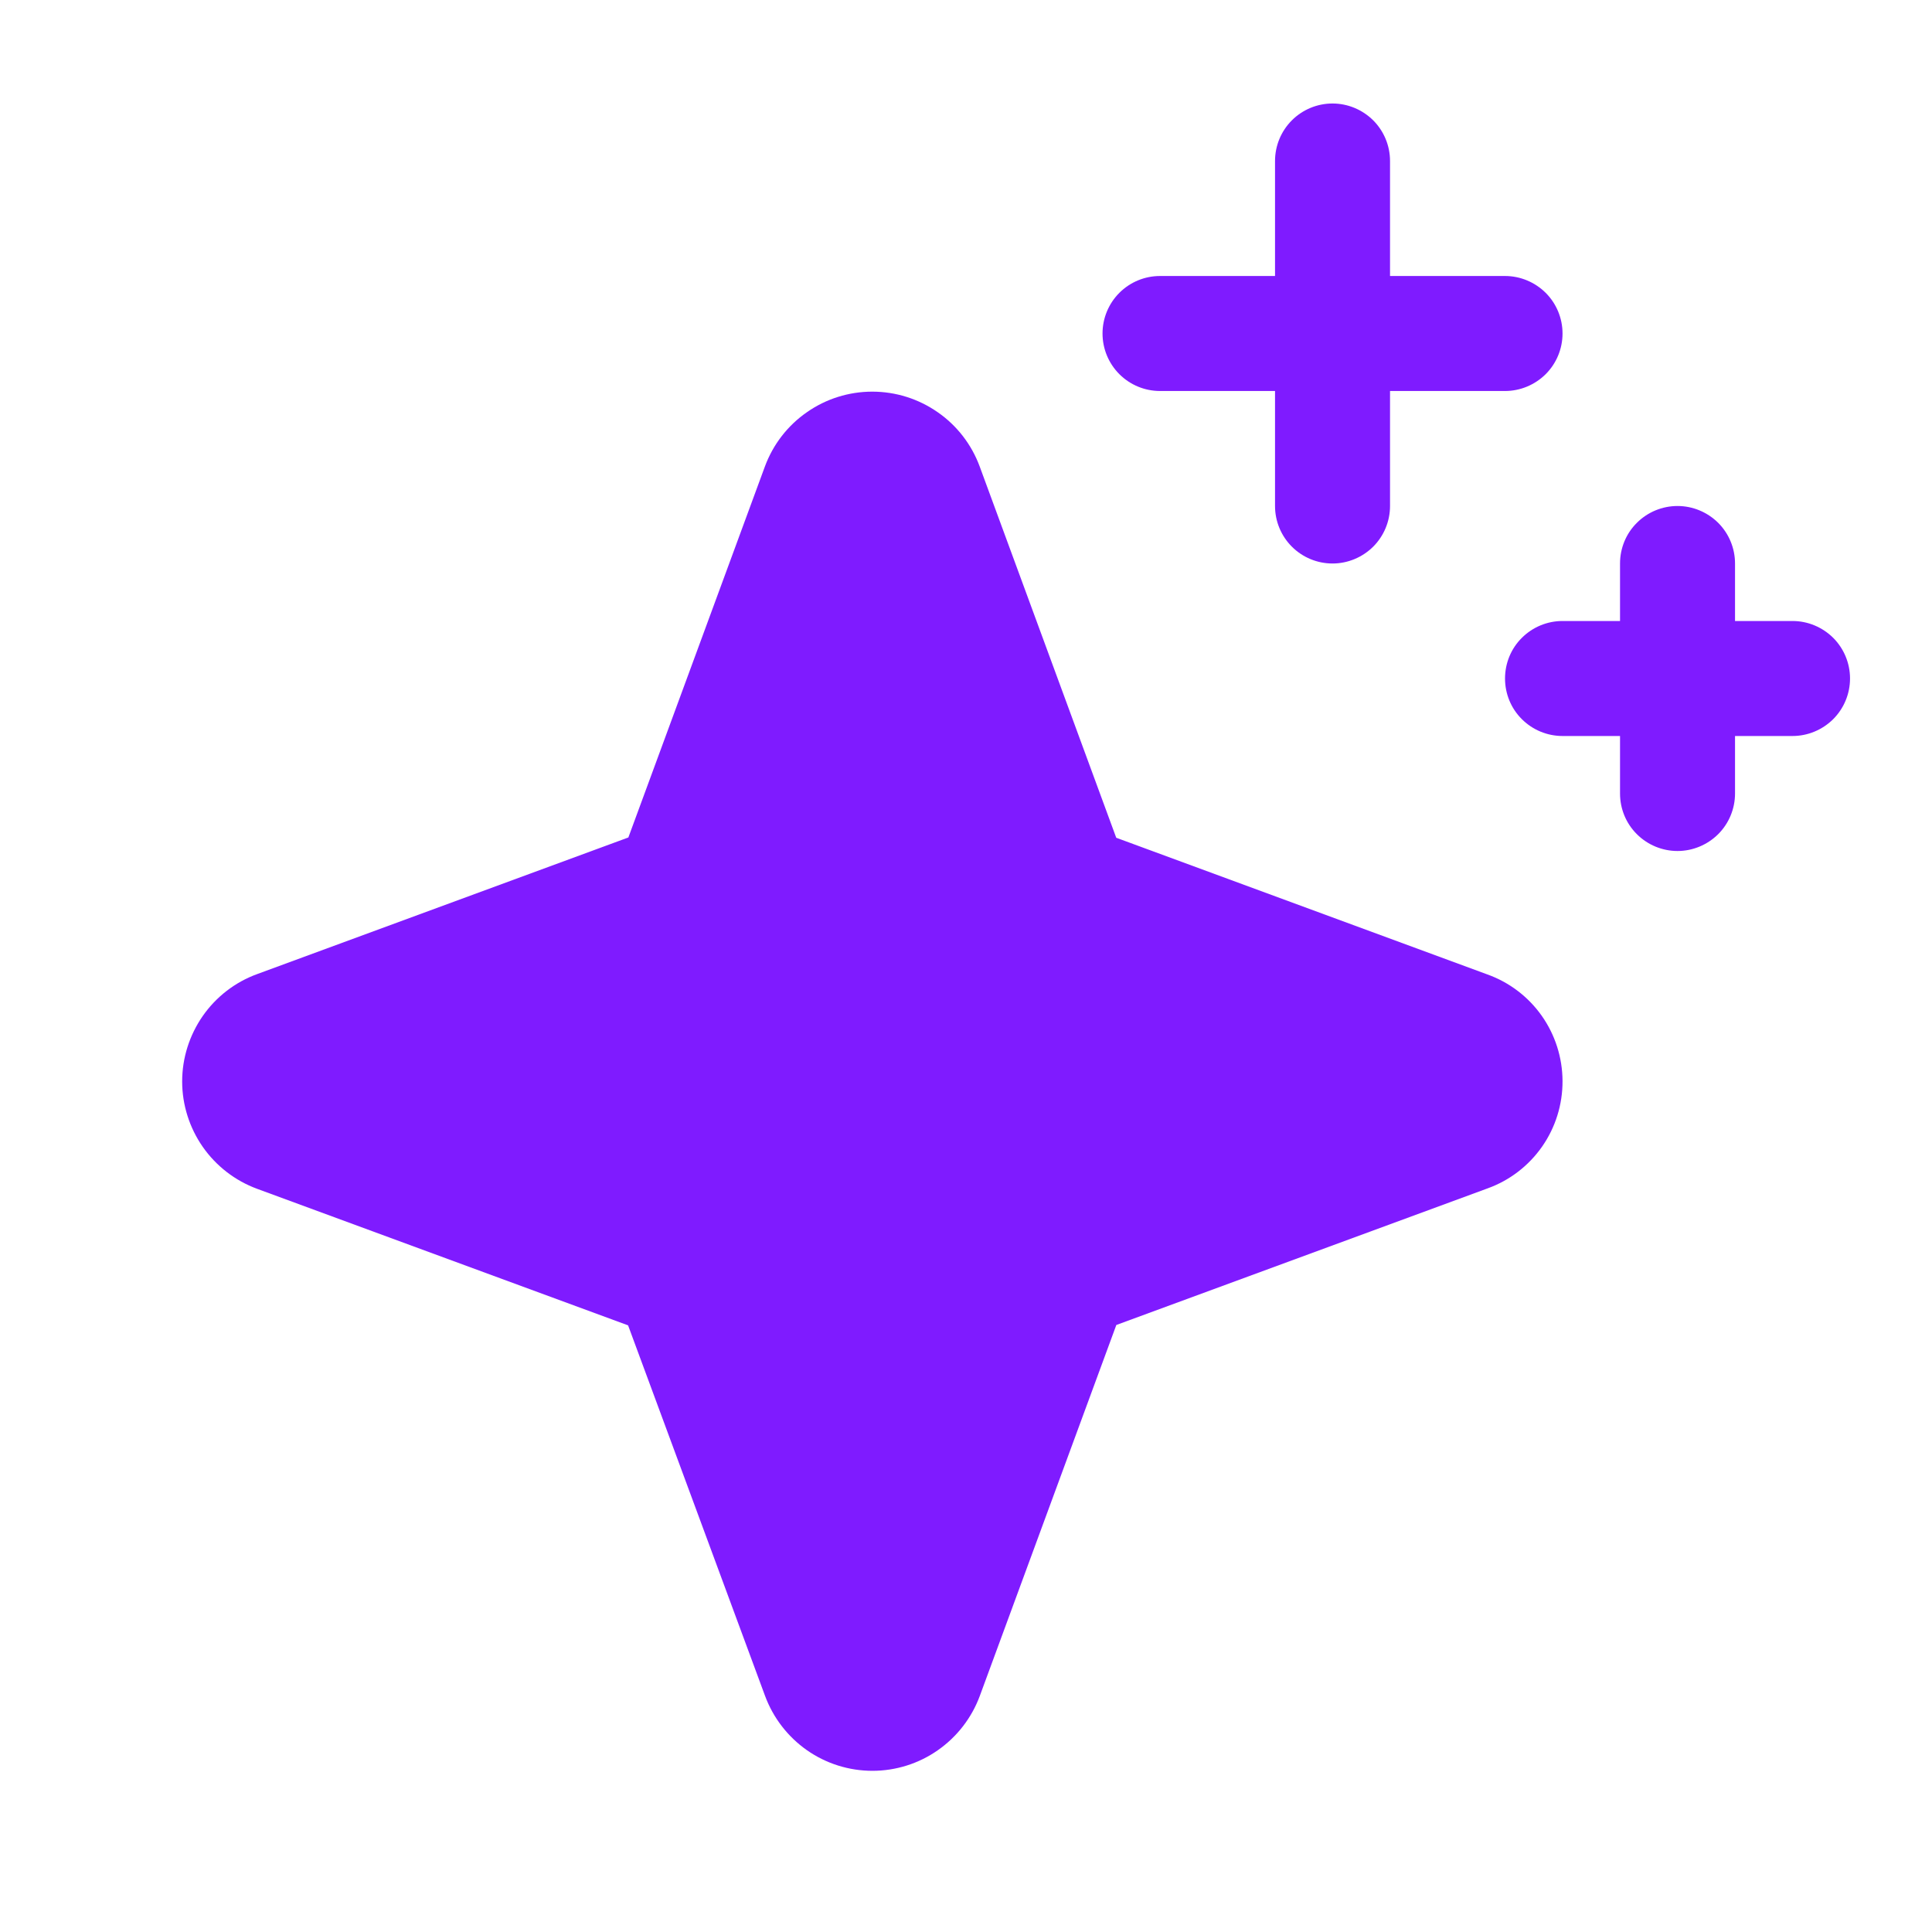 <svg xmlns="http://www.w3.org/2000/svg" width="21" height="21" viewBox="0 0 21 21" fill="none"><path d="M16.984 11.75C16.985 12.005 16.908 12.254 16.762 12.463C16.616 12.672 16.409 12.831 16.17 12.917L12.134 14.402L10.65 18.434C10.562 18.672 10.403 18.878 10.194 19.024C9.986 19.17 9.737 19.248 9.483 19.248C9.228 19.248 8.98 19.17 8.771 19.024C8.563 18.878 8.404 18.672 8.316 18.434L6.827 14.406L2.795 12.922C2.556 12.834 2.35 12.675 2.204 12.466C2.059 12.258 1.98 12.009 1.98 11.755C1.98 11.5 2.059 11.252 2.204 11.043C2.35 10.834 2.556 10.675 2.795 10.588L6.83 9.103L8.314 5.071C8.402 4.832 8.561 4.626 8.77 4.481C8.978 4.335 9.227 4.257 9.481 4.257C9.736 4.257 9.984 4.335 10.193 4.481C10.402 4.626 10.561 4.832 10.649 5.071L12.133 9.106L16.165 10.591C16.404 10.676 16.611 10.833 16.758 11.041C16.904 11.248 16.983 11.496 16.984 11.75ZM12.609 4.25H13.859V5.5C13.859 5.666 13.925 5.825 14.042 5.942C14.159 6.059 14.318 6.125 14.484 6.125C14.649 6.125 14.808 6.059 14.926 5.942C15.043 5.825 15.109 5.666 15.109 5.5V4.25H16.359C16.524 4.25 16.683 4.184 16.801 4.067C16.918 3.95 16.984 3.791 16.984 3.625C16.984 3.459 16.918 3.3 16.801 3.183C16.683 3.066 16.524 3 16.359 3H15.109V1.75C15.109 1.584 15.043 1.425 14.926 1.308C14.808 1.191 14.649 1.125 14.484 1.125C14.318 1.125 14.159 1.191 14.042 1.308C13.925 1.425 13.859 1.584 13.859 1.75V3H12.609C12.443 3 12.284 3.066 12.167 3.183C12.05 3.3 11.984 3.459 11.984 3.625C11.984 3.791 12.05 3.95 12.167 4.067C12.284 4.184 12.443 4.25 12.609 4.25ZM19.484 6.75H18.859V6.125C18.859 5.959 18.793 5.8 18.676 5.683C18.558 5.566 18.399 5.5 18.234 5.5C18.068 5.5 17.909 5.566 17.792 5.683C17.674 5.8 17.609 5.959 17.609 6.125V6.75H16.984C16.818 6.75 16.659 6.816 16.542 6.933C16.424 7.05 16.359 7.209 16.359 7.375C16.359 7.541 16.424 7.7 16.542 7.817C16.659 7.934 16.818 8 16.984 8H17.609V8.625C17.609 8.791 17.674 8.95 17.792 9.067C17.909 9.184 18.068 9.25 18.234 9.25C18.399 9.25 18.558 9.184 18.676 9.067C18.793 8.95 18.859 8.791 18.859 8.625V8H19.484C19.649 8 19.808 7.934 19.926 7.817C20.043 7.7 20.109 7.541 20.109 7.375C20.109 7.209 20.043 7.05 19.926 6.933C19.808 6.816 19.649 6.75 19.484 6.75Z" fill="#7F1BFF"></path></svg>